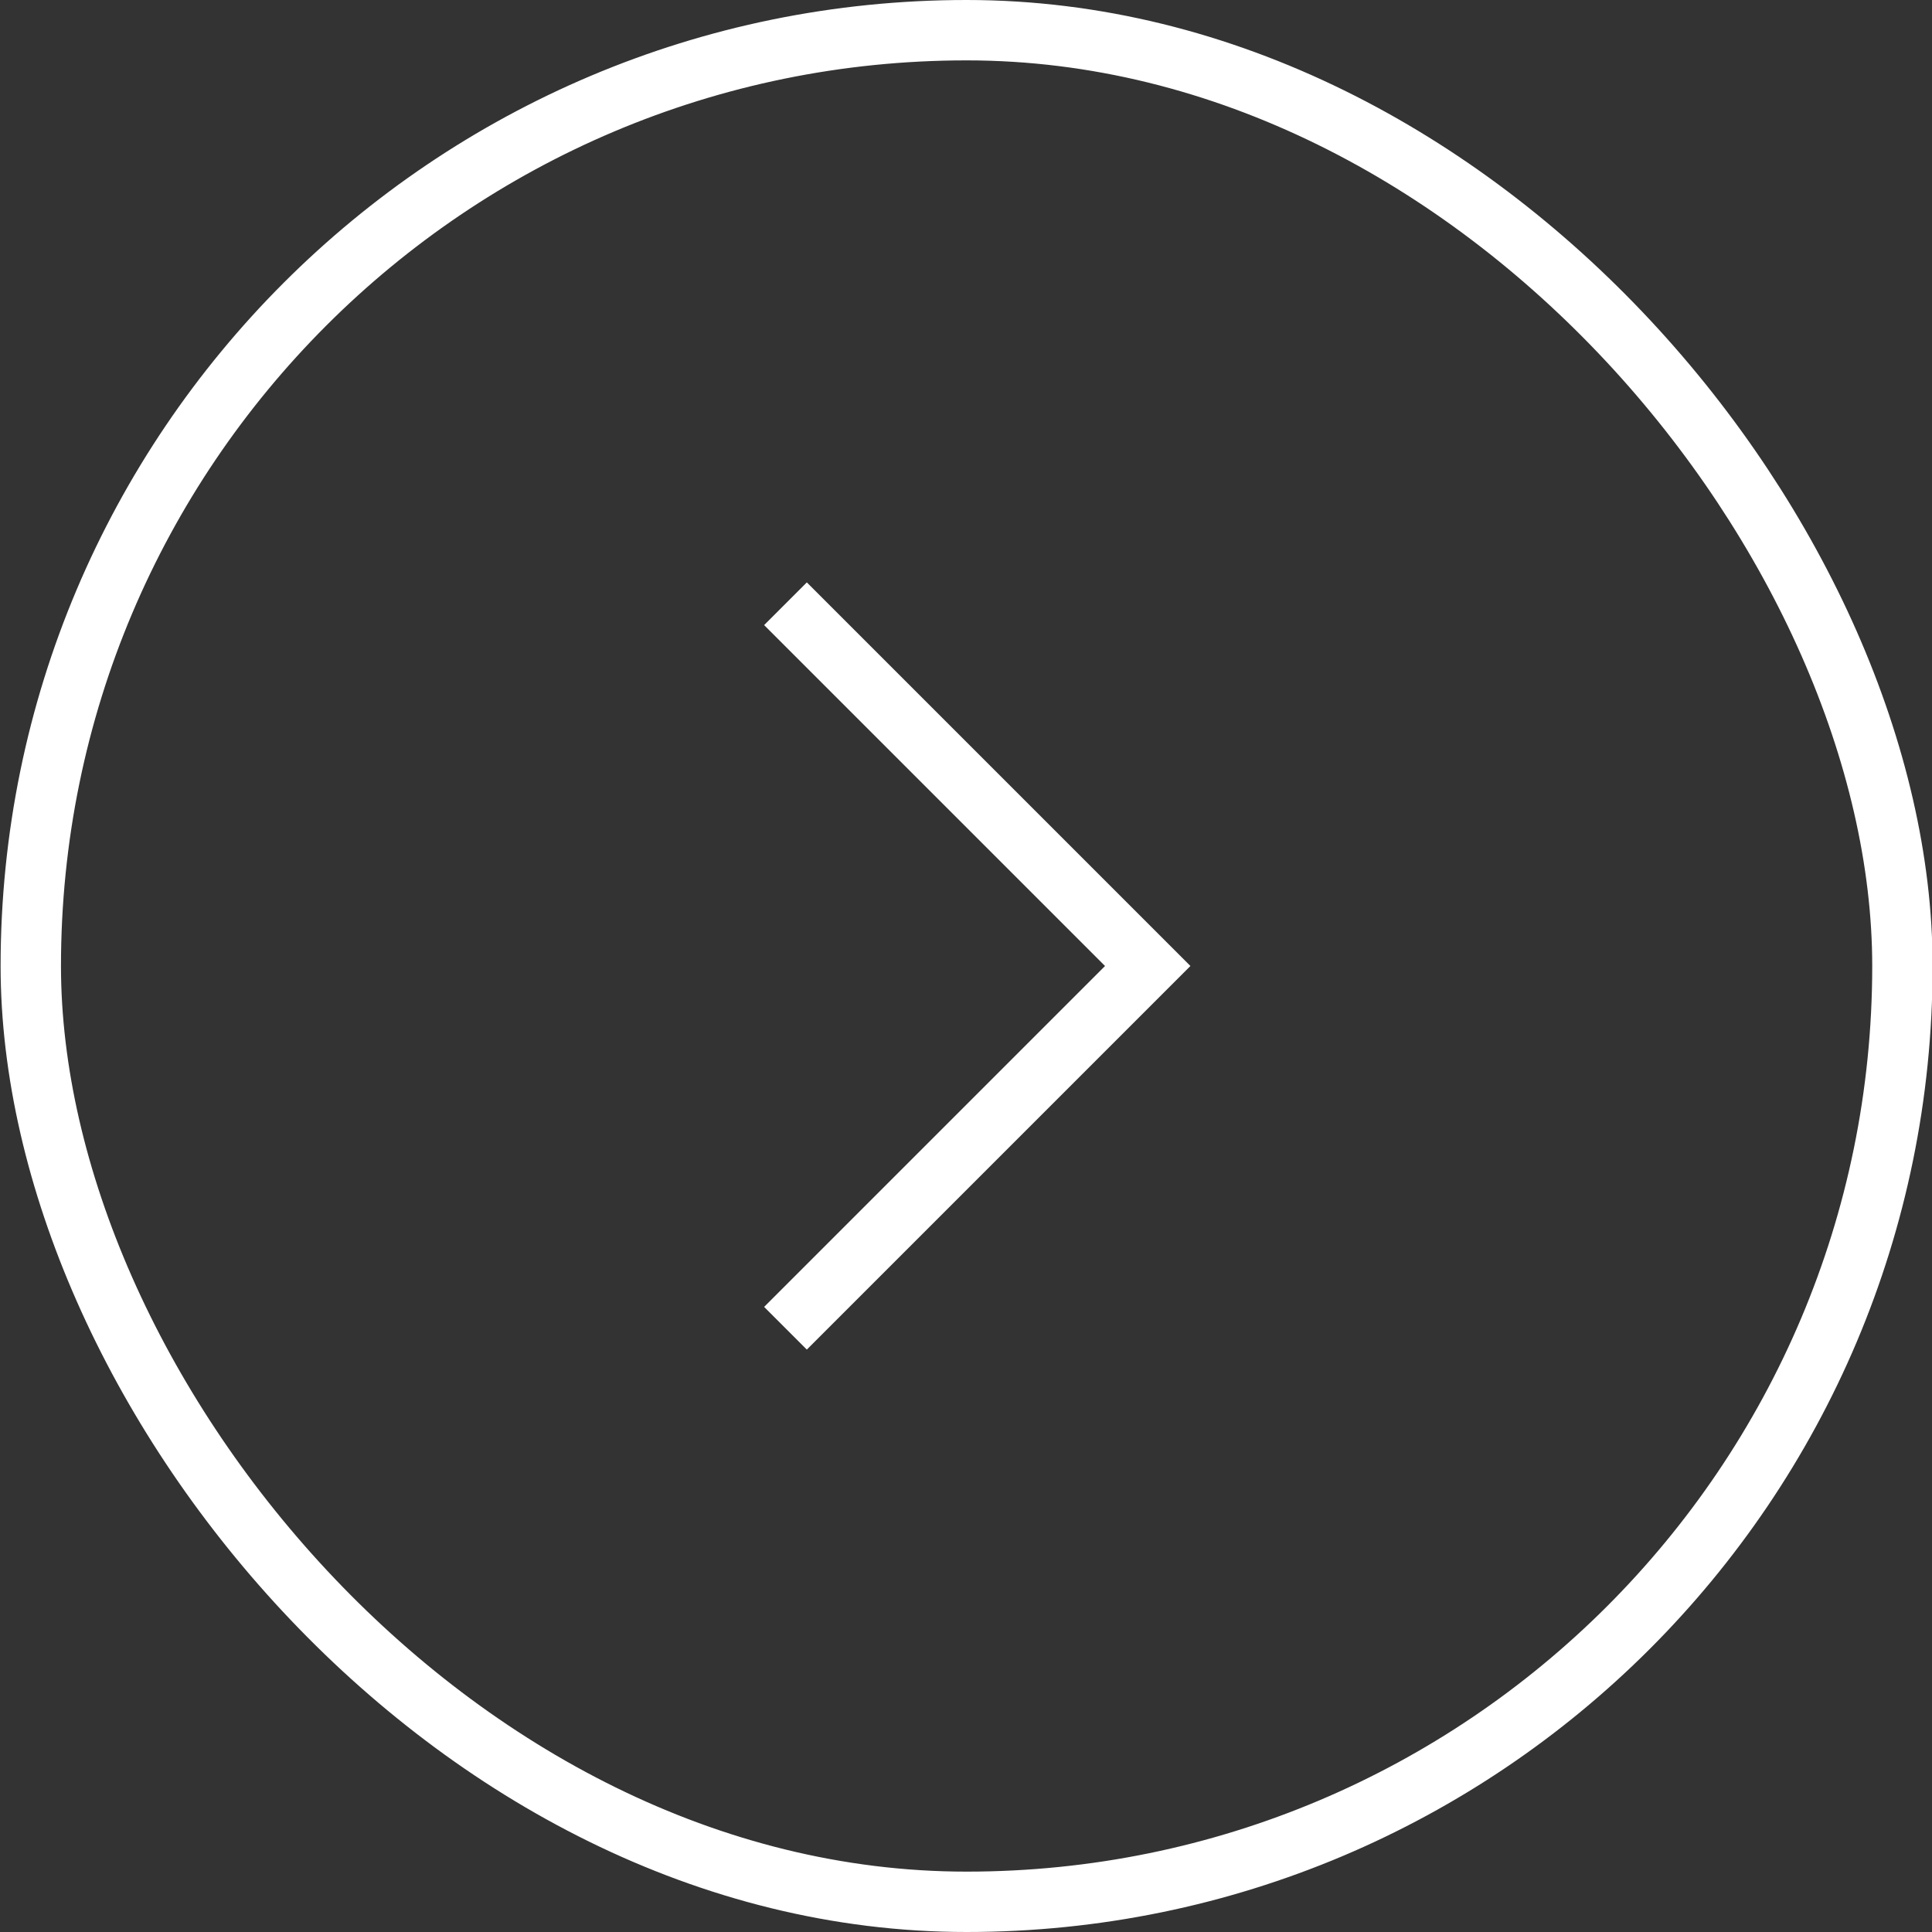 <svg width="32" height="32" viewBox="0 0 32 32" fill="none" xmlns="http://www.w3.org/2000/svg">
<rect x="0" y="0" width="32" height="32" fill="#333333" stroke="none"/>
<rect x="0.51" y="0.5" width="31" height="31" rx="15.5" stroke="white"/>
<path d="M13.01 10L19.01 16L13.01 22" stroke="white"/>
</svg>
